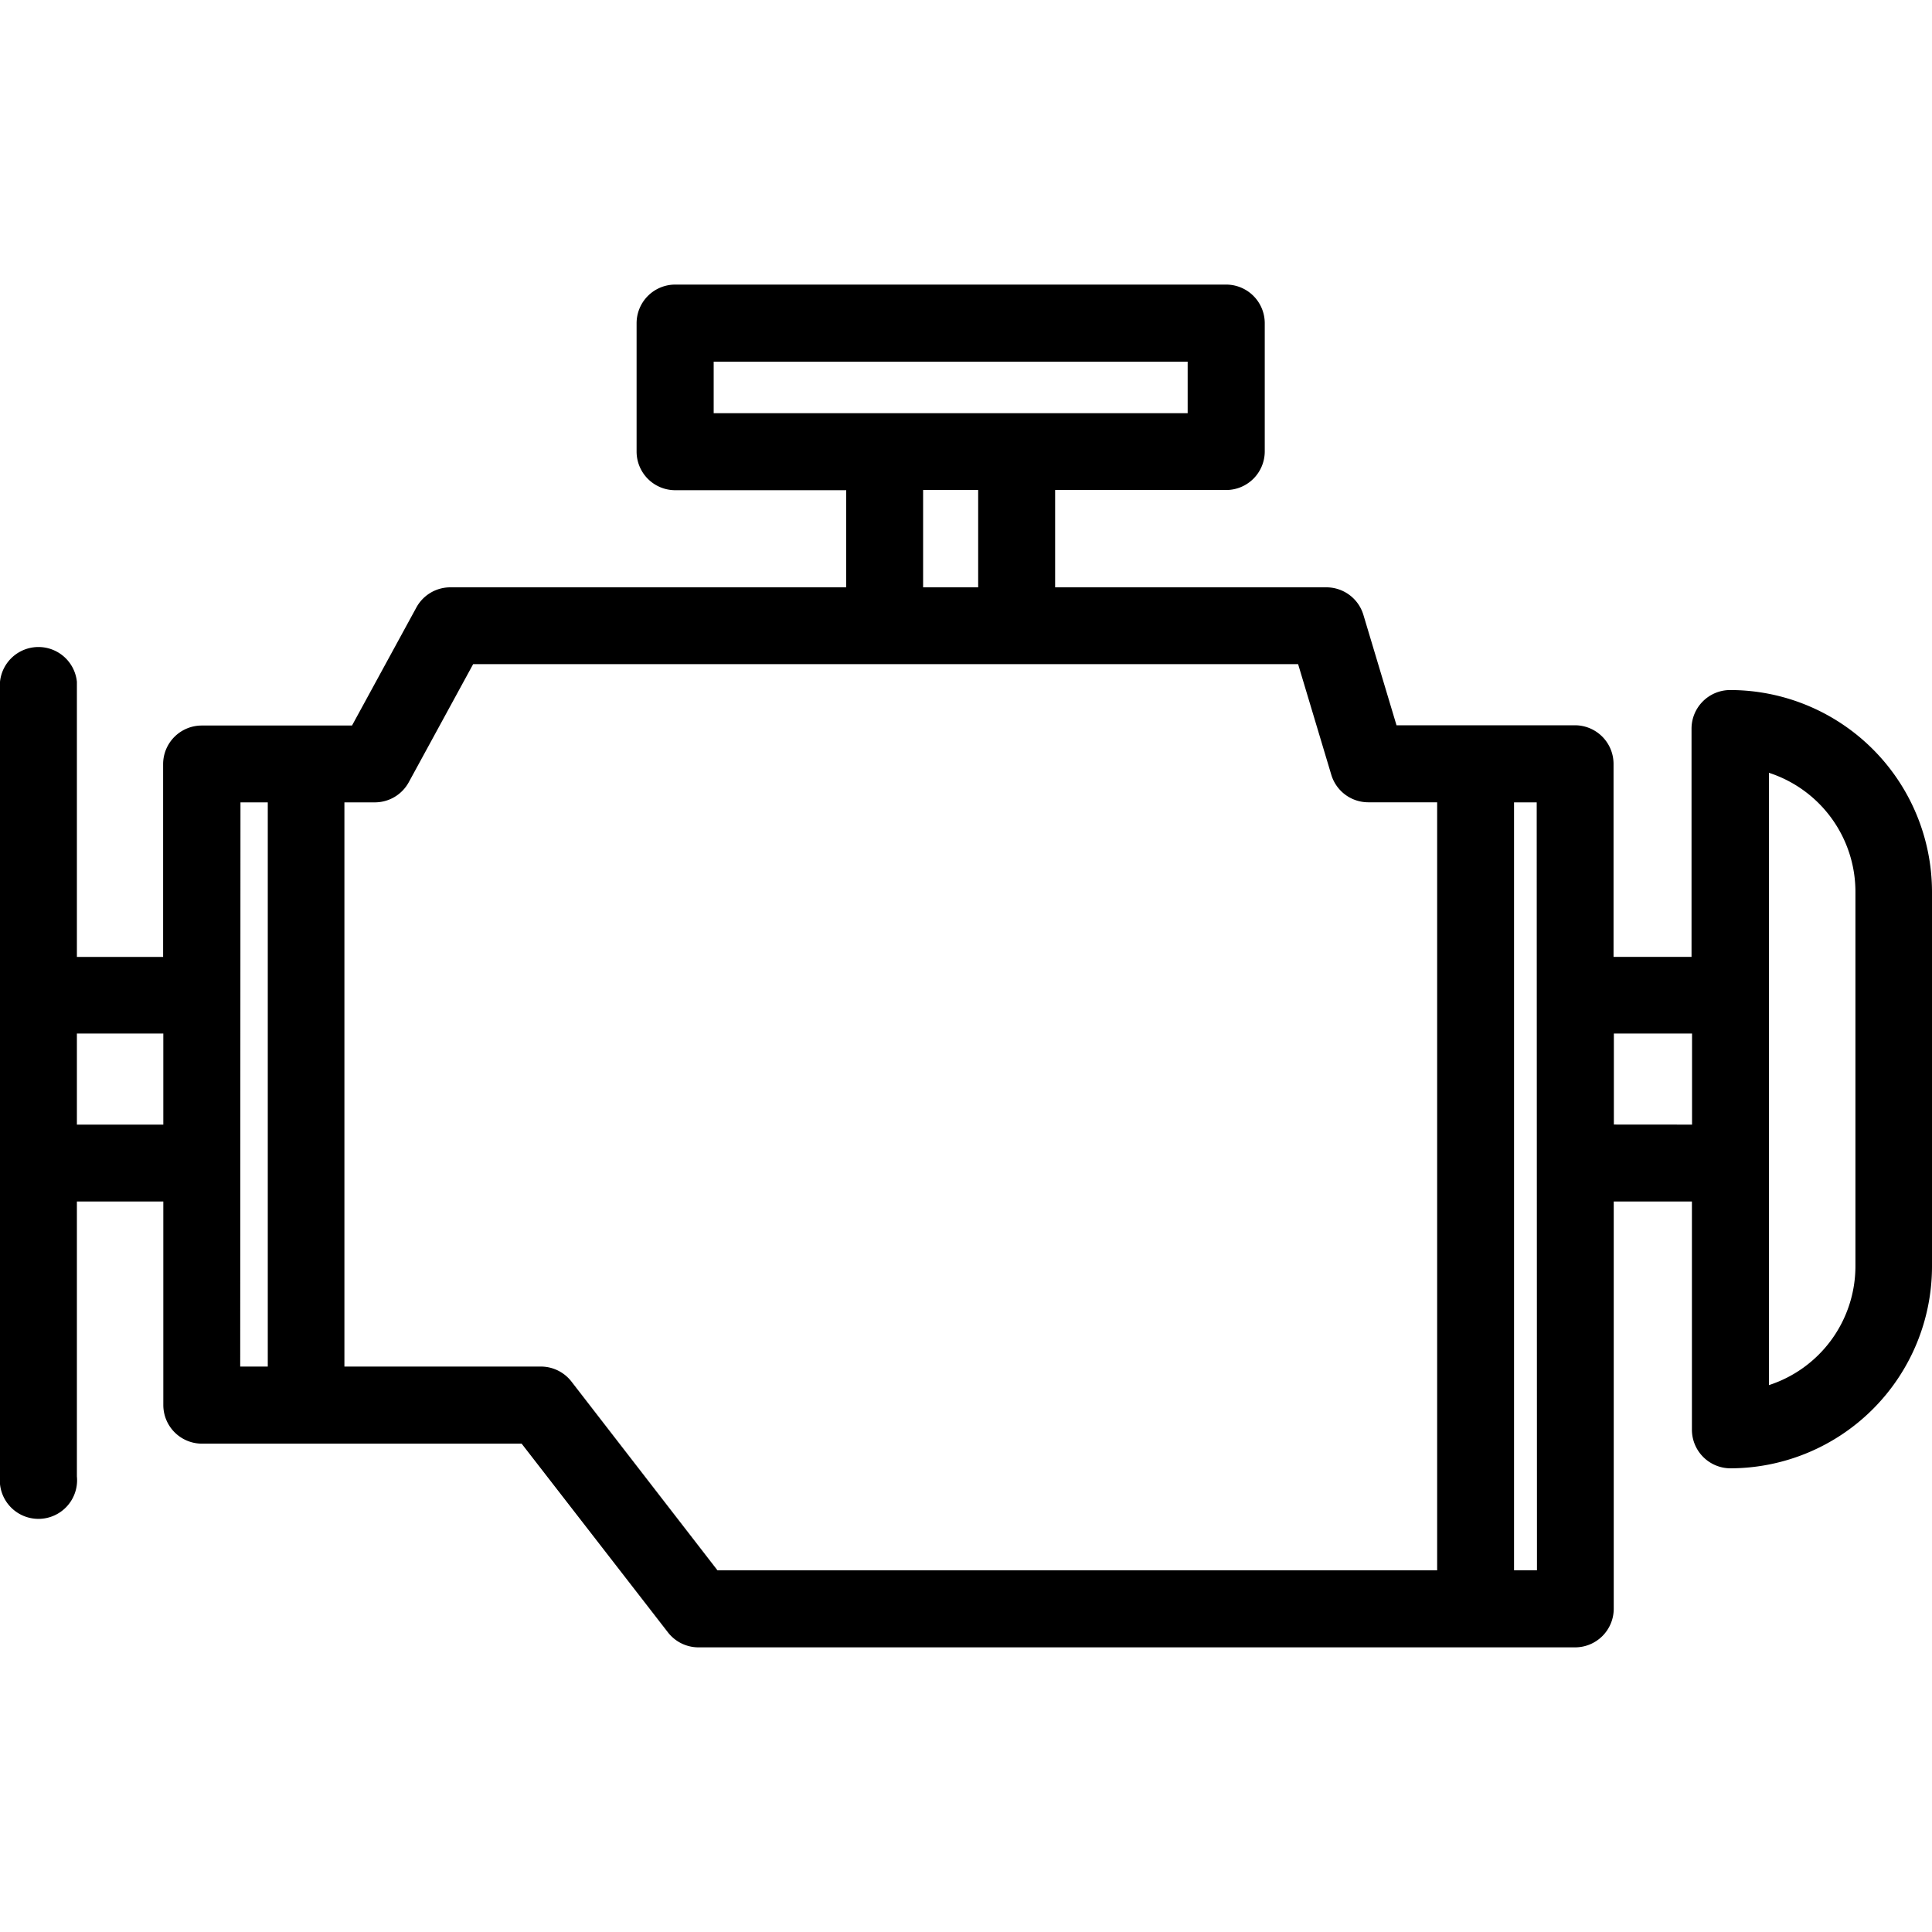 <svg xmlns="http://www.w3.org/2000/svg" xmlns:xlink="http://www.w3.org/1999/xlink" width="30" height="30" viewBox="0 0 30 30">
  <defs>
    <clipPath id="clip-path">
      <rect id="Rectángulo_94" data-name="Rectángulo 94" width="30" height="30" transform="translate(390 9327)" fill="#ddd"/>
    </clipPath>
  </defs>
  <g id="Enmascarar_grupo_1" data-name="Enmascarar grupo 1" transform="translate(-390 -9327)" clip-path="url(#clip-path)">
    <path id="motor" d="M26.866,10.715a.6.6,0,0,0-.6.6v3.543H25.055V11.862a.6.6,0,0,0-.6-.6h-2.77l-.516-1.72A.6.6,0,0,0,20.6,9.12H16.384V7.609h2.655a.6.6,0,0,0,.6-.6V5.019a.6.6,0,0,0-.6-.6H10.485a.6.6,0,0,0-.6.6V7.012a.6.6,0,0,0,.6.6H13.14V9.12H6.99a.6.6,0,0,0-.524.312l-1,1.834H3.133a.6.6,0,0,0-.6.6v2.993H1.194V10.587a.6.6,0,0,0-1.194,0V22.925a.6.6,0,1,0,1.194,0V18.657H2.536v3.16a.6.6,0,0,0,.6.6H8.1l2.273,2.932a.6.6,0,0,0,.472.231H24.458a.6.6,0,0,0,.6-.6V18.657h1.214V22.2a.6.6,0,0,0,.6.6A3.137,3.137,0,0,0,30,19.663V13.849A3.137,3.137,0,0,0,26.866,10.715ZM1.194,17.463V16.049H2.536v1.414ZM11.082,5.616h7.36v.8h-7.36Zm3.252,1.993h.855V9.12h-.855Zm-10.6,4.85h.424V21.22H3.73Zm5.138,8.992A.6.6,0,0,0,8.4,21.22H5.348V12.459h.475a.6.6,0,0,0,.524-.312l1-1.834H20.157l.516,1.72a.6.6,0,0,0,.572.425h1.071V24.384H11.141Zm14.994,2.932H23.51V12.459h.352Zm1.194-6.921V16.049h1.214v1.414Zm3.751,2.2a1.943,1.943,0,0,1-1.343,1.846V12a1.943,1.943,0,0,1,1.343,1.846Z" transform="translate(390 9327)"/>
  </g>
</svg>
